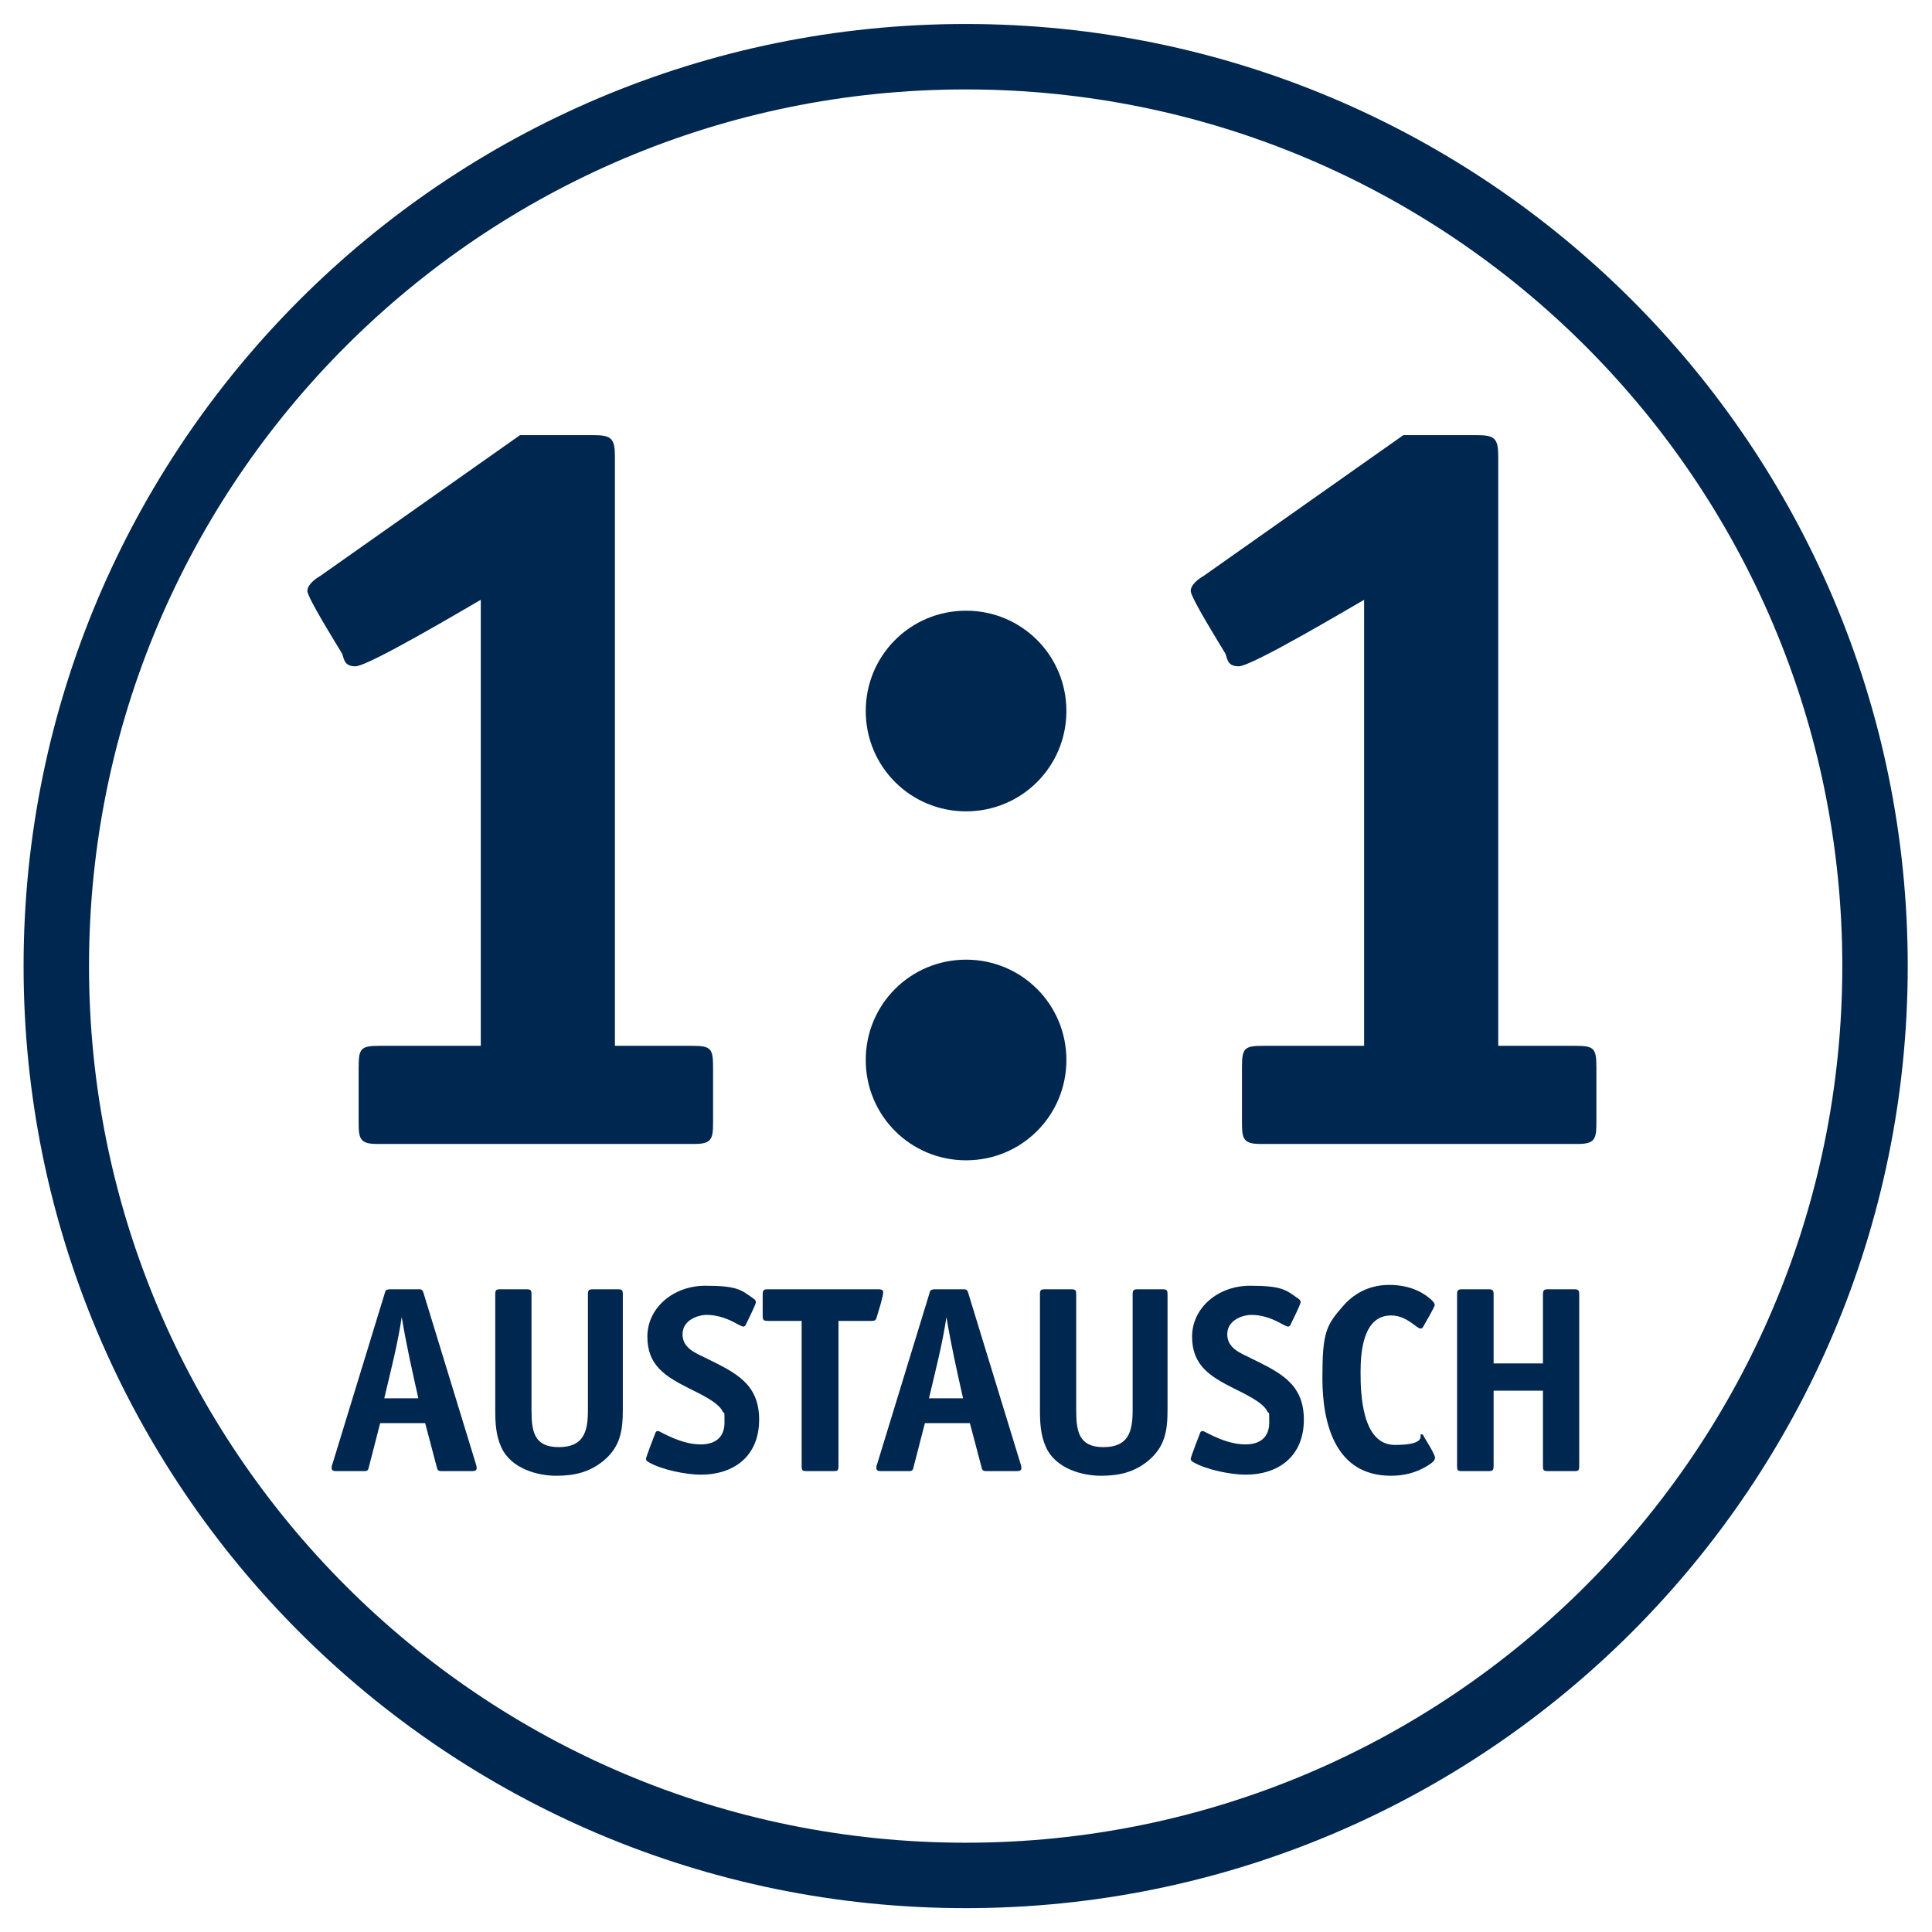 <?xml version="1.0" encoding="UTF-8"?>
<svg id="Ebene_1" xmlns="http://www.w3.org/2000/svg" version="1.1" viewBox="0 0 1417.3 1417.3">
  <!-- Generator: Adobe Illustrator 29.6.0, SVG Export Plug-In . SVG Version: 2.1.1 Build 207)  -->
  <defs>
    <style>
      .st0 {
        fill: none;
        stroke: #002750;
        stroke-miterlimit: 10;
        stroke-width: 48px;
      }

      .st1 {
        fill: #002750;
      }
    </style>
  </defs>
  <path class="st0" d="M1375.5,708.7c0,368.4-298.7,667.1-667.1,667.1S41.3,1077.1,41.3,708.7,340,41.6,708.4,41.6s667.1,298.7,667.1,667.1Z"/>
  <g>
    <path class="st1" d="M509.5,839.2h-232.8c-12.8,0-13.6-4-13.6-16v-40c0-14.4,1.6-16,16-16h73.6v-327.2c-11.2,6.4-82.4,48.8-92,48.8s-8-7.2-10.4-10.4c-2.4-4-24.8-40-24.8-44.8s5.6-8.8,9.6-11.2l146.4-103.2h53.6c13.6,0,16,2.4,16,16v432h56c14.4,0,16,1.6,16,16v40c0,12-.8,16-13.6,16Z"/>
    <path class="st1" d="M708.7,595.2c-40.8,0-73.6-32.8-73.6-73.6s32.8-73.6,73.6-73.6,73.6,32.8,73.6,73.6-32.8,73.6-73.6,73.6ZM708.7,851.2c-40.8,0-73.6-32.8-73.6-73.6s32.8-73.6,73.6-73.6,73.6,32.8,73.6,73.6-32.8,73.6-73.6,73.6Z"/>
    <path class="st1" d="M1157.5,839.2h-232.8c-12.8,0-13.6-4-13.6-16v-40c0-14.4,1.6-16,16-16h73.6v-327.2c-11.2,6.4-82.4,48.8-92,48.8s-8-7.2-10.4-10.4c-2.4-4-24.8-40-24.8-44.8s5.6-8.8,9.6-11.2l146.4-103.2h53.6c13.6,0,16,2.4,16,16v432h56c14.4,0,16,1.6,16,16v40c0,12-.8,16-13.6,16Z"/>
    <path class="st1" d="M346.3,1079.2h-22.4c-2.8,0-3-1-3.6-3.4l-8.4-31.8h-33l-8.2,31.8c-.6,2.6-.8,3.4-3.6,3.4h-20.4c-1.6,0-3.4-.2-3.4-2.2s.2-1.8.4-2.4l38.4-125.4c.2-.4.4-1.6.6-1.8,0-1.2,2.4-1.6,3.4-1.6h21c2.8,0,3,.8,3.8,3.4l38.4,125.4c.2.8.4,1.6.4,2.4,0,2-1.8,2.2-3.4,2.2ZM294.7,966.2c-3,20.2-8.2,39.8-12.8,59.6h25c-4.6-20.4-8.8-39.2-12.2-59.6Z"/>
    <path class="st1" d="M442.5,1071.8c-10.4,8.4-21.4,10.8-34.6,10.8s-33-5-40.2-21c-4-8.8-4.4-18.2-4.4-27.6v-84.2c0-3.4.4-4,4-4h18.6c3.6,0,4,.6,4,4v84.4c0,15.8,1.8,27.4,20,27.4s21.4-11.2,21.4-27v-84.8c0-3.4.6-4,4-4h17.6c3.6,0,4,.6,4,4v84.2c0,15.6-1.8,27.4-14.4,37.8Z"/>
    <path class="st1" d="M514.1,1081.8c-10.8,0-28.6-3.6-38-9-1-.6-2.2-1.2-2.2-2.6s6-16.6,6.8-18.8c.2-.8.8-1.6,1.8-1.6s1.2.4,1.8.6c9.2,4.8,19.2,9.2,29.8,9.2s17.4-5.2,17.4-16-.2-5.6-1.4-8.2c-3.2-7-18.2-13.6-24.8-17-17-8.6-30.4-16.6-30.4-37.8s19-37.4,42.6-37.4,26.4,3.2,35.2,9.4c1.2.8,1.8,1.4,1.8,2.8s-6.2,14-7.4,16.4c-.2.6-1,1.4-1.8,1.4-1.2,0-6.4-3-7.6-3.6-6-3-12.6-5-19.2-5s-17.8,3.8-17.8,14.2,9.8,13.8,17.4,17.6c21,10.4,38.8,18.4,38.8,45s-18.2,40.4-42.8,40.4Z"/>
    <path class="st1" d="M643.3,965.8c-.8,2.8-1.2,3.2-4.2,3.2h-24v106.2c0,3.6-.4,4-4,4h-19c-3.6,0-4-.4-4-4v-106.2h-24.4c-3.6,0-4.2-.4-4.2-4v-15.2c0-3.6.8-4,4.2-4h80.2c1.6,0,4,0,4,2.2,0,3.2-3.6,14.4-4.6,17.8Z"/>
    <path class="st1" d="M745.9,1079.2h-22.4c-2.8,0-3-1-3.6-3.4l-8.4-31.8h-33l-8.2,31.8c-.6,2.6-.8,3.4-3.6,3.4h-20.4c-1.6,0-3.4-.2-3.4-2.2s.2-1.8.4-2.4l38.4-125.4c.2-.4.4-1.6.6-1.8,0-1.2,2.4-1.6,3.4-1.6h21c2.8,0,3,.8,3.8,3.4l38.4,125.4c.2.8.4,1.6.4,2.4,0,2-1.8,2.2-3.4,2.2ZM694.3,966.2c-3,20.2-8.2,39.8-12.8,59.6h25c-4.6-20.4-8.8-39.2-12.2-59.6Z"/>
    <path class="st1" d="M842.1,1071.8c-10.4,8.4-21.4,10.8-34.6,10.8s-33-5-40.2-21c-4-8.8-4.4-18.2-4.4-27.6v-84.2c0-3.4.4-4,4-4h18.6c3.6,0,4,.6,4,4v84.4c0,15.8,1.8,27.4,20,27.4s21.4-11.2,21.4-27v-84.8c0-3.4.6-4,4-4h17.6c3.6,0,4,.6,4,4v84.2c0,15.6-1.8,27.4-14.4,37.8Z"/>
    <path class="st1" d="M913.7,1081.8c-10.8,0-28.6-3.6-38-9-1-.6-2.2-1.2-2.2-2.6s6-16.6,6.8-18.8c.2-.8.8-1.6,1.8-1.6s1.2.4,1.8.6c9.2,4.8,19.2,9.2,29.8,9.2s17.4-5.2,17.4-16-.2-5.6-1.4-8.2c-3.2-7-18.2-13.6-24.8-17-17-8.6-30.4-16.6-30.4-37.8s19-37.4,42.6-37.4,26.4,3.2,35.2,9.4c1.2.8,1.8,1.4,1.8,2.8s-6.2,14-7.4,16.4c-.2.6-1,1.4-1.8,1.4-1.2,0-6.4-3-7.6-3.6-6-3-12.6-5-19.2-5s-17.8,3.8-17.8,14.2,9.8,13.8,17.4,17.6c21,10.4,38.8,18.4,38.8,45s-18.2,40.4-42.8,40.4Z"/>
    <path class="st1" d="M1047.3,1075.2c-8.4,5.2-17.2,7.4-27,7.4-40.6,0-50.2-38-50.2-71.6s2.6-38.6,15.4-53.2c8.8-10,20.4-15.2,33.6-15.2s23.6,4.2,31,11c.8.8,2.4,2.4,2.4,3.6,0,1.8-7.2,13.6-8.4,16-.6,1-1,1.4-2,1.4-3,0-10-9.6-21.6-9.6-20.6,0-22.4,26.8-22.4,41.8s.8,53.2,25.2,53.2,17.4-7.8,19.2-7.8,1.6.8,2,1.6c1.6,2.8,8.2,13,8.2,15.6s-3.6,4.6-5.4,5.8Z"/>
    <path class="st1" d="M1154.5,1079.2h-18.6c-3.6,0-4-.4-4-4v-55h-36.2v55c0,3.4-.6,4-4,4h-18.8c-3.6,0-4-.4-4-4v-125.4c0-3.4.6-4,4-4h18.8c3.4,0,4,.6,4,4v50.4h36.2v-50.4c0-3.4.6-4,4-4h18.6c3.4,0,4,.6,4,4v125.4c0,3.6-.4,4-4,4Z"/>
  </g>
</svg>